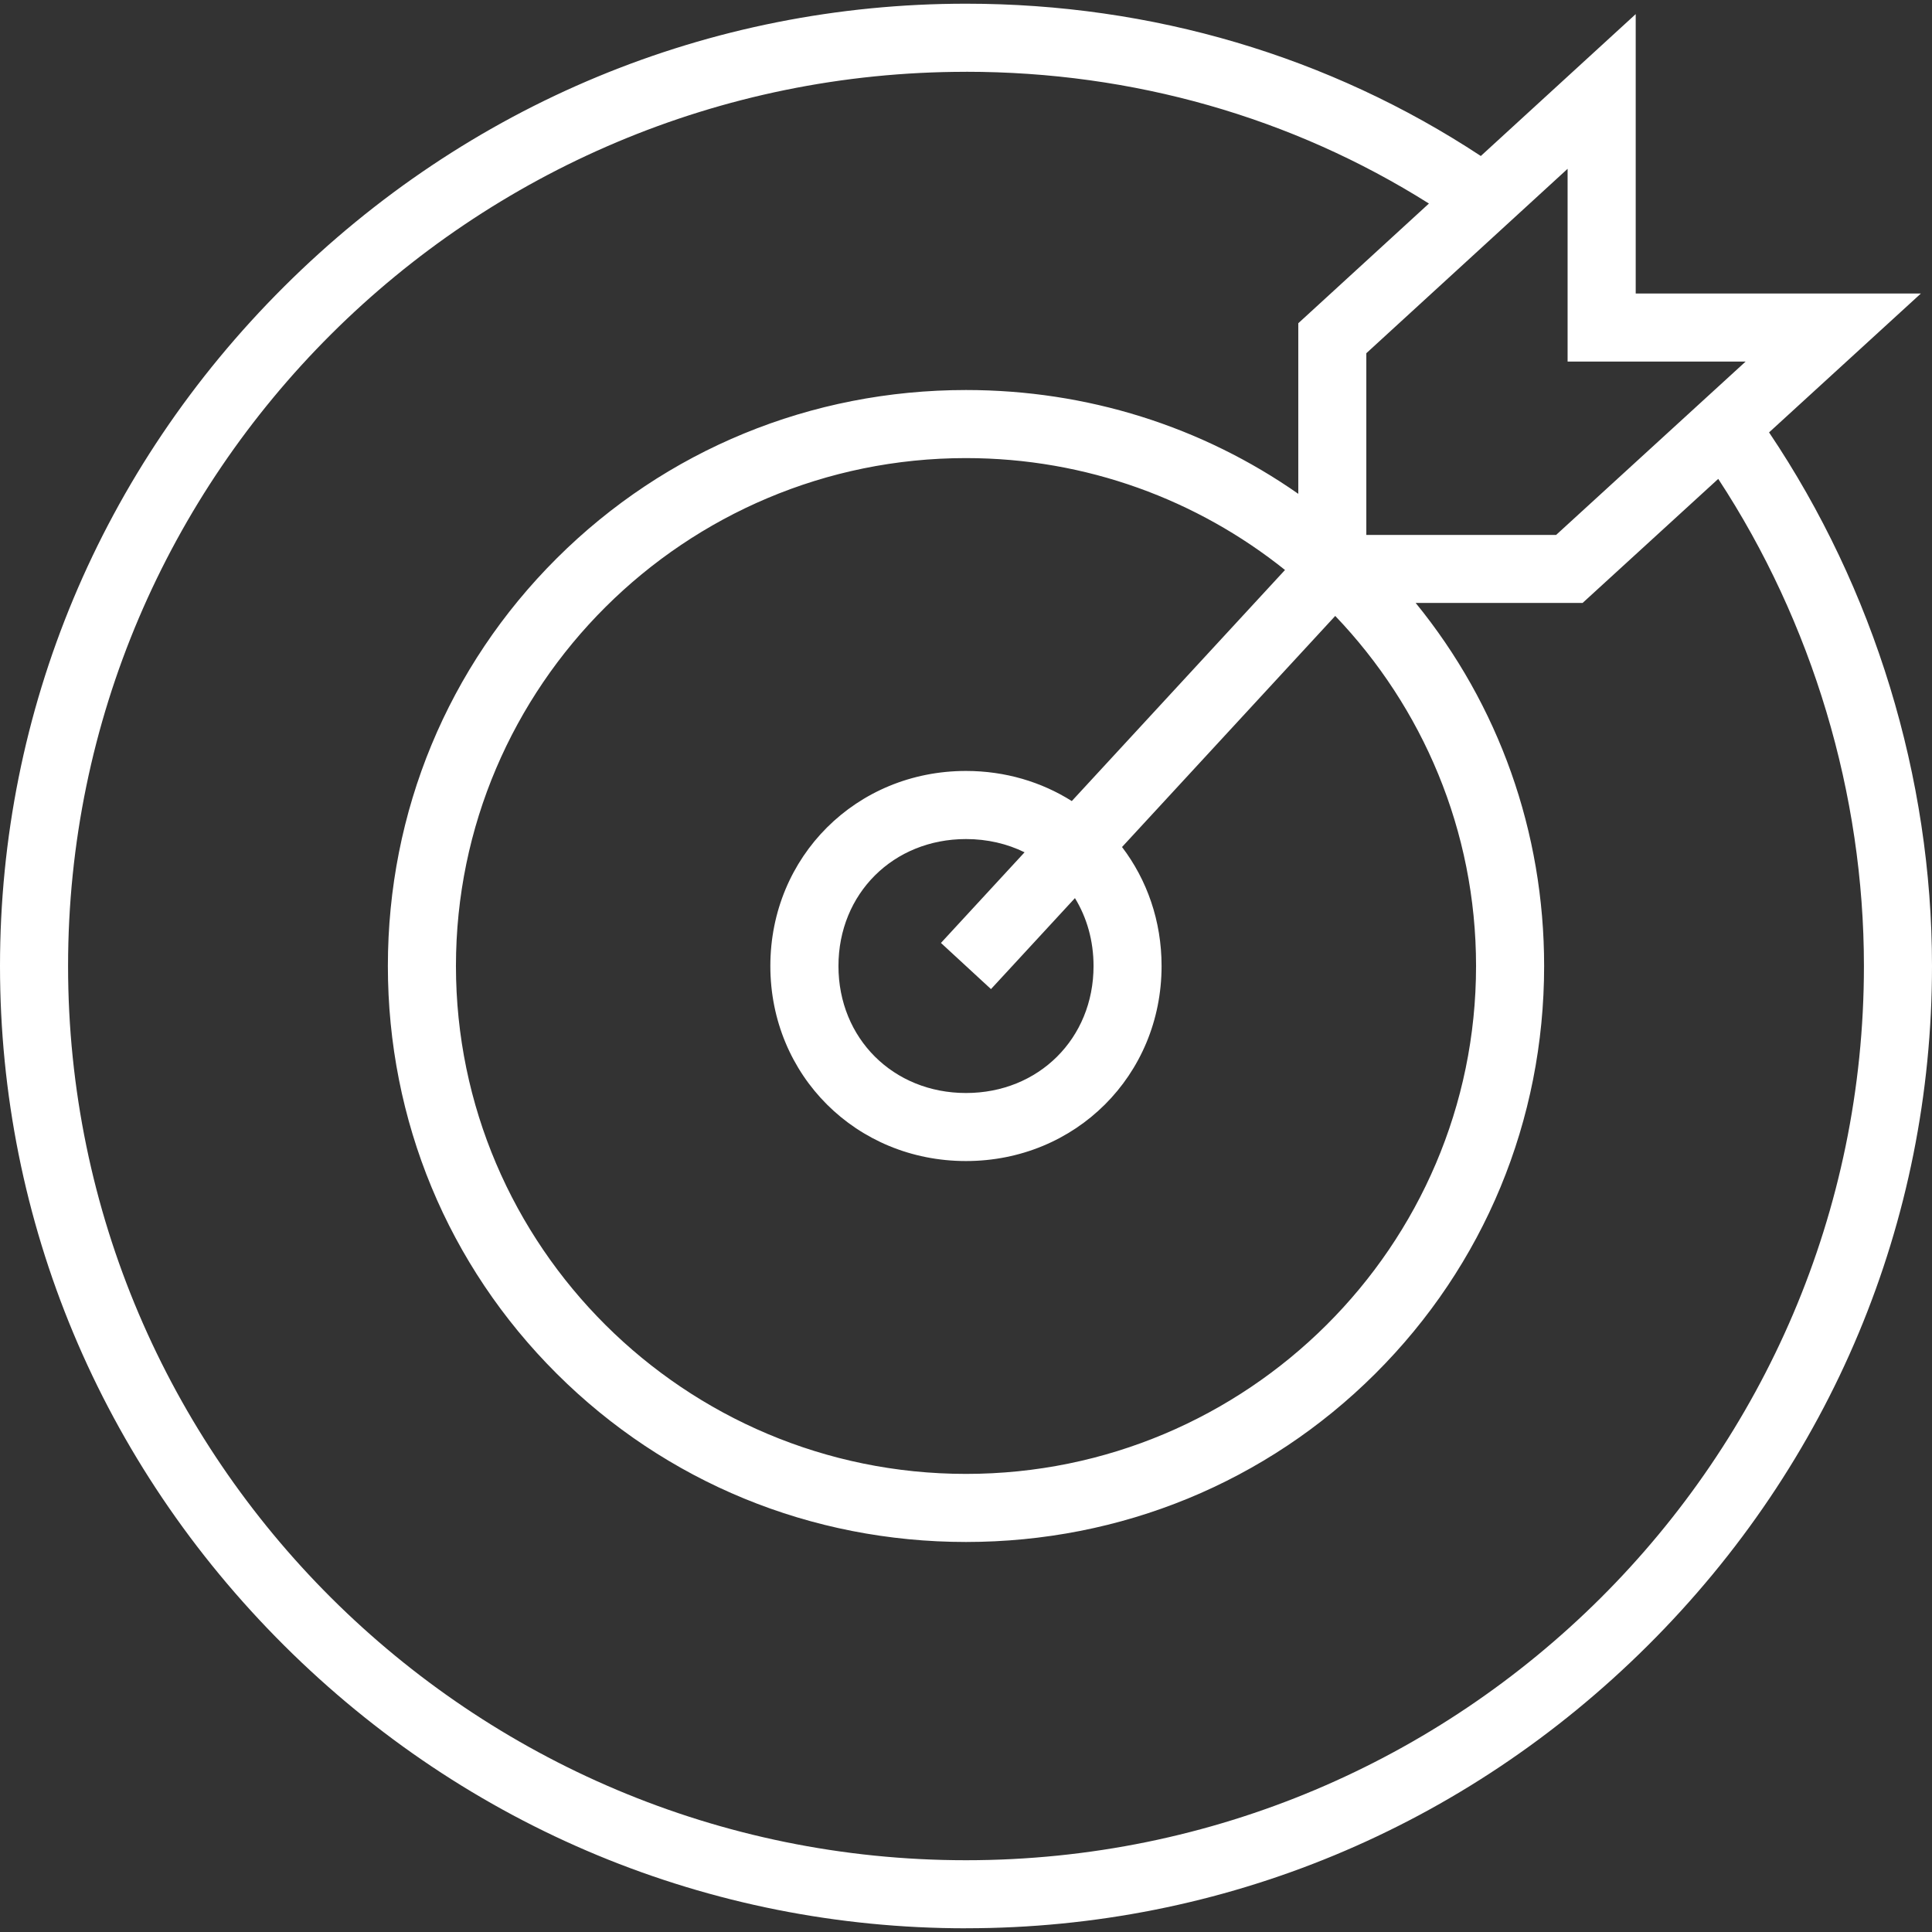 <?xml version="1.0" encoding="UTF-8"?>
<svg id="Layer_1" data-name="Layer 1" xmlns="http://www.w3.org/2000/svg" viewBox="0 0 512 512">
  <rect x="0" y="0" width="512" height="512" fill="#333333" stroke="none"/>
  <defs>
    <style>
      .cls-1 {
        fill: #fff;
        stroke-width: 0px;
      }
    </style>
  </defs>
  <path class="cls-1" d="m256,511.02c-68,0-132.18-26.63-180.72-74.97C26.74,387.69,0,323.75,0,256S26.74,124.31,75.28,75.96C123.82,27.61,188,.98,256,.98c49.3,0,96.31,13.93,136.43,40.36L433.48,3.74v74.04h75.58l-40.24,36.81c27.89,41.47,43.18,91.4,43.18,141.41,0,67.75-26.73,131.69-75.28,180.04-48.54,48.35-112.72,74.97-180.72,74.97Zm0-491.99C124.79,19.02,18.04,125.33,18.04,256s106.75,236.98,237.96,236.98,237.96-106.31,237.96-236.98c0-45.56-13.65-91.02-38.61-129.09l-35.95,32.88h-44.23c22.06,27.06,34.04,60.67,34.04,96.21,0,40.93-15.9,79.3-44.77,108.06-28.86,28.75-67.37,44.58-108.44,44.58s-79.58-15.83-108.44-44.58c-28.87-28.76-44.77-67.13-44.77-108.06s15.9-79.3,44.77-108.06c28.86-28.75,67.37-44.58,108.44-44.58,32.03,0,62.5,9.63,88.06,27.51v-45.21l34.62-31.72c-36.31-22.88-78.49-34.92-122.68-34.92Zm0,102.37c-74.53,0-135.17,60.38-135.17,134.6s60.64,134.6,135.17,134.6,135.17-60.38,135.17-134.6c0-35.92-14.21-68.6-37.32-92.77l-56.5,61.24c6.6,8.67,10.48,19.56,10.48,31.53,0,28.98-22.77,51.69-51.84,51.69s-51.84-22.7-51.84-51.69,22.77-51.69,51.84-51.69c10.41,0,20.01,2.91,28.05,7.98l56.5-61.24c-23.17-18.55-52.58-29.65-84.55-29.65Zm0,100.96c-19.27,0-33.8,14.46-33.8,33.65s14.53,33.65,33.8,33.65,33.8-14.46,33.8-33.65c0-6.72-1.78-12.86-4.93-18l-22.25,24.11-13.26-12.23,22.16-24.02c-4.6-2.26-9.86-3.51-15.53-3.51Zm106.1-80.6h50.29l50.22-45.94h-47.18v-51.08l-53.34,48.87v48.16Z"/>
</svg>